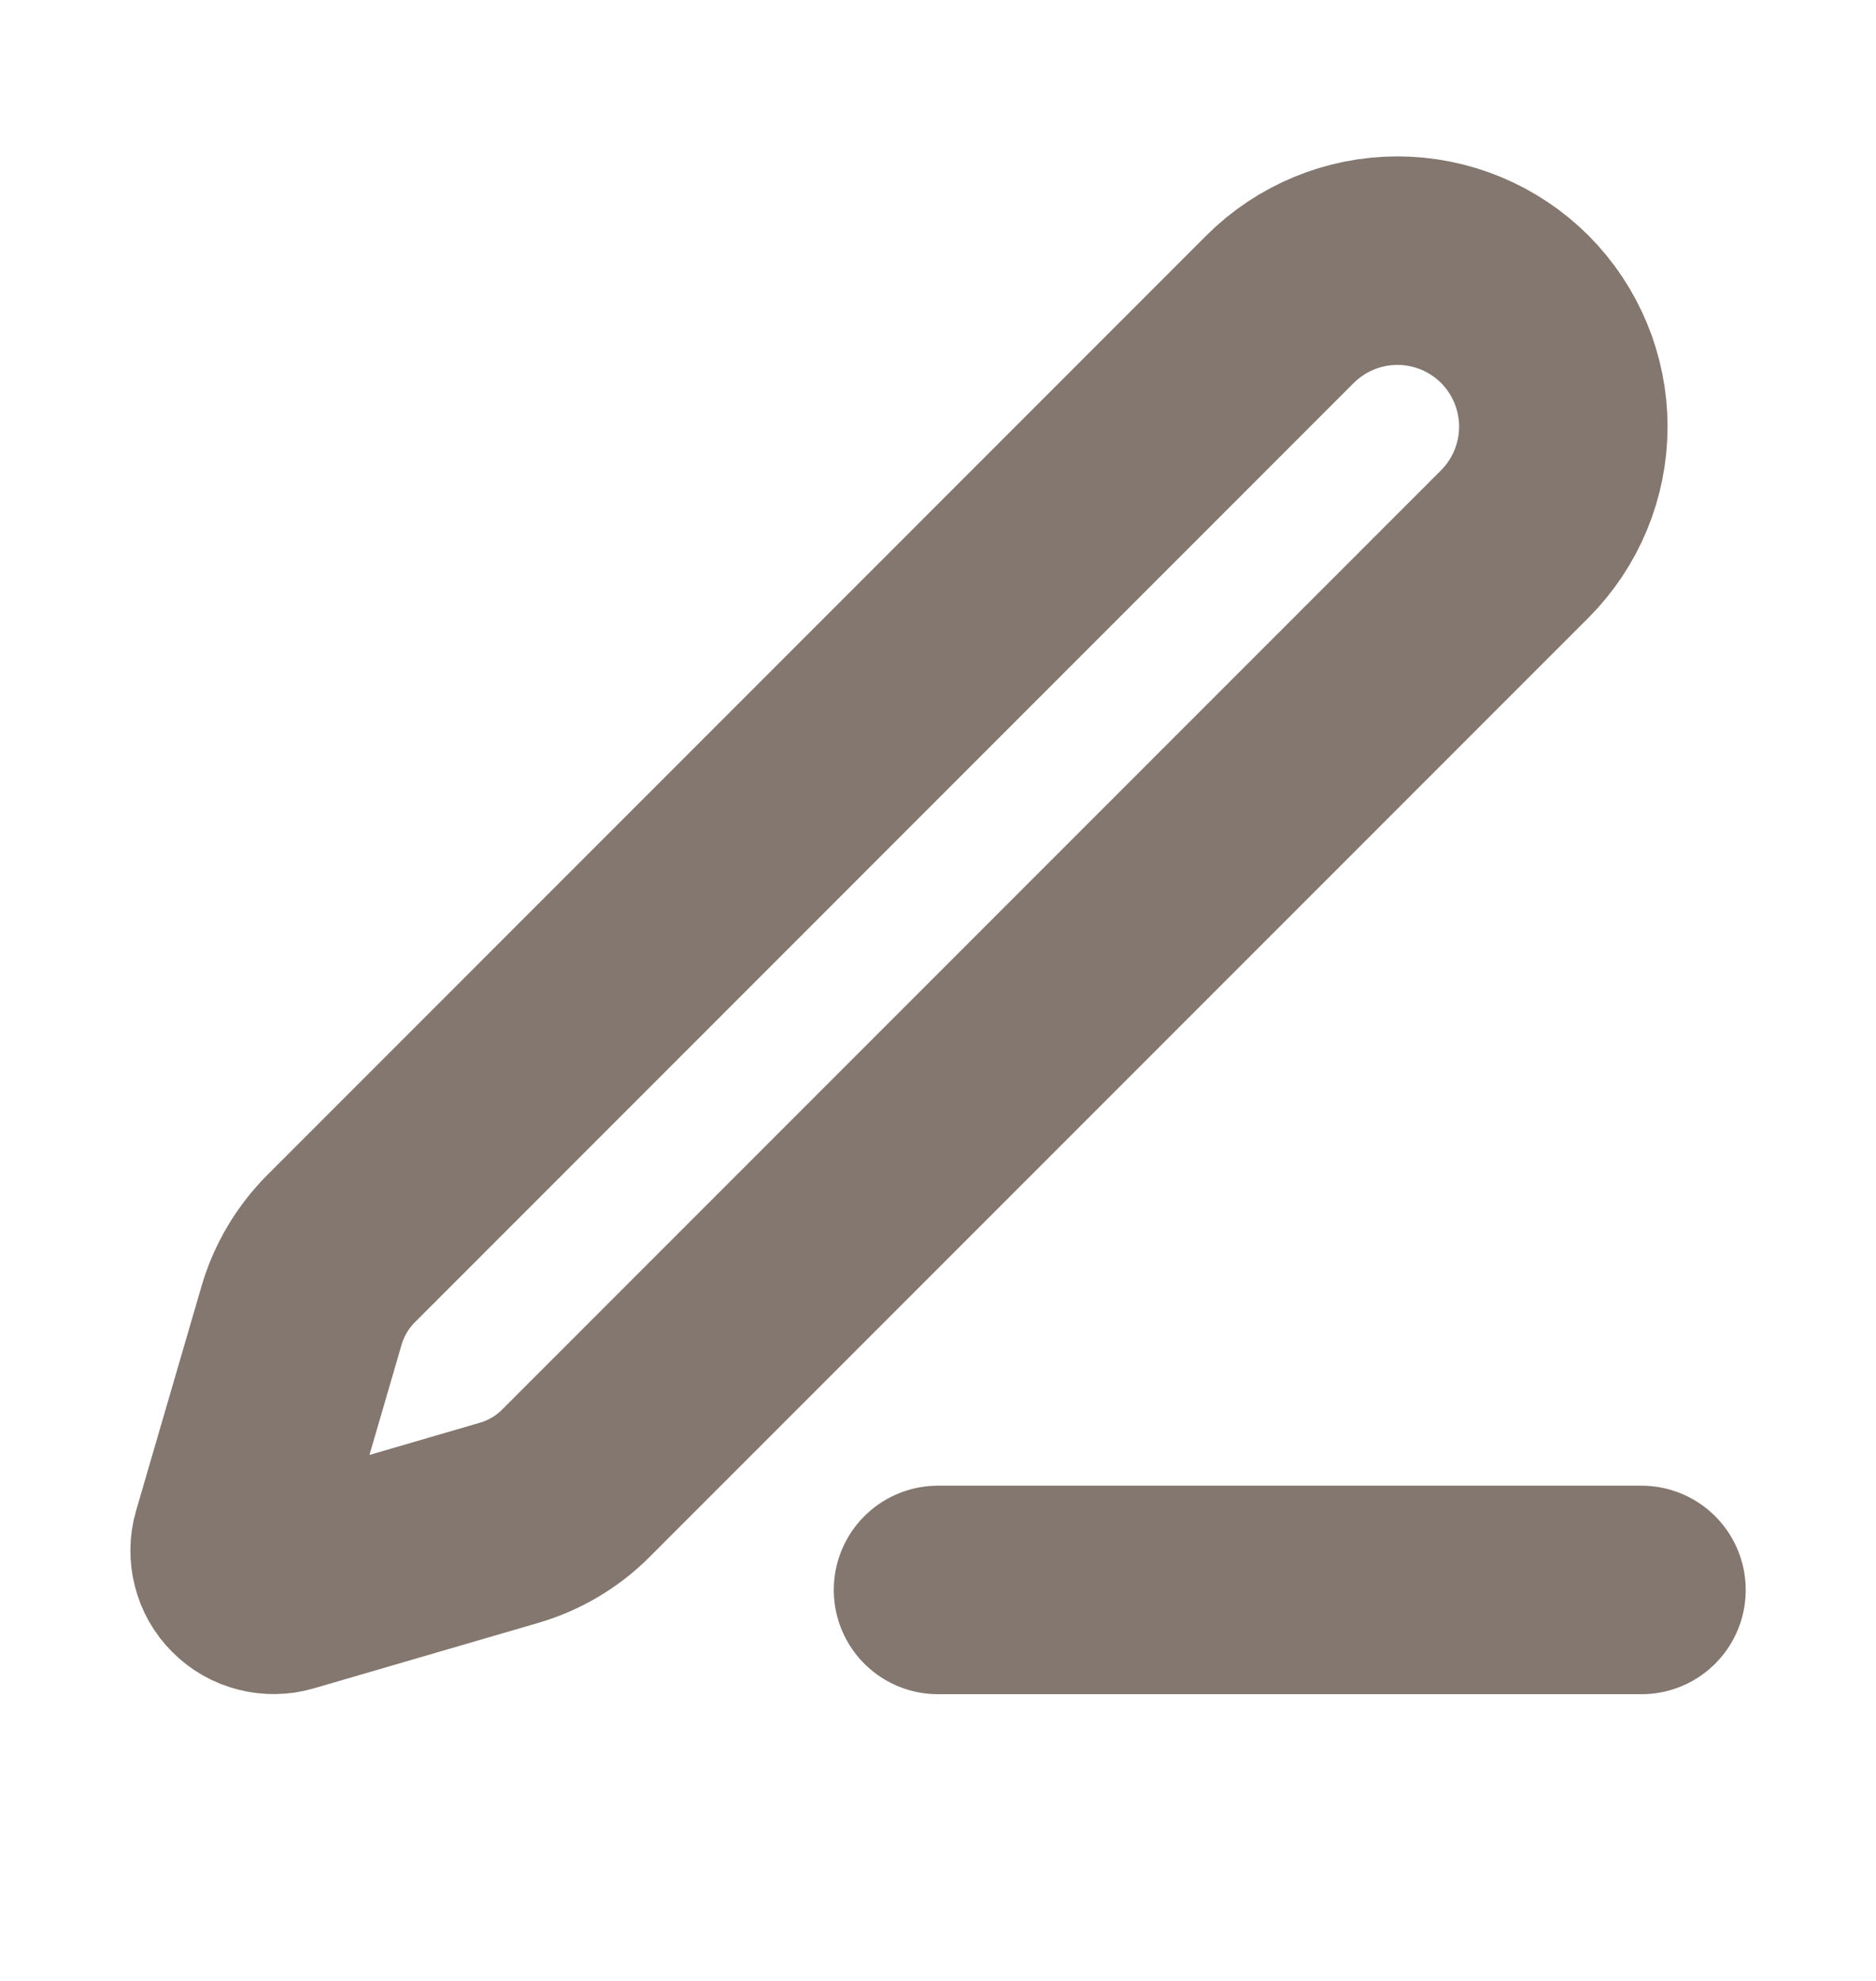 <svg width="18" height="19" viewBox="0 0 18 19" fill="none" xmlns="http://www.w3.org/2000/svg">
<path d="M9 15.25H15.75M12.282 2.966C12.581 2.668 12.986 2.5 13.408 2.5C13.83 2.5 14.235 2.668 14.534 2.966C14.832 3.265 15 3.67 15 4.092C15 4.514 14.832 4.919 14.534 5.218L5.526 14.226C5.348 14.405 5.127 14.535 4.885 14.606L2.731 15.234C2.666 15.253 2.598 15.254 2.533 15.237C2.468 15.221 2.408 15.187 2.361 15.139C2.313 15.092 2.279 15.032 2.263 14.967C2.246 14.902 2.247 14.834 2.266 14.769L2.894 12.615C2.965 12.373 3.096 12.153 3.274 11.975L12.282 2.966Z" stroke="#83776F" stroke-width="2" stroke-linecap="round" stroke-linejoin="round"/>
</svg>
